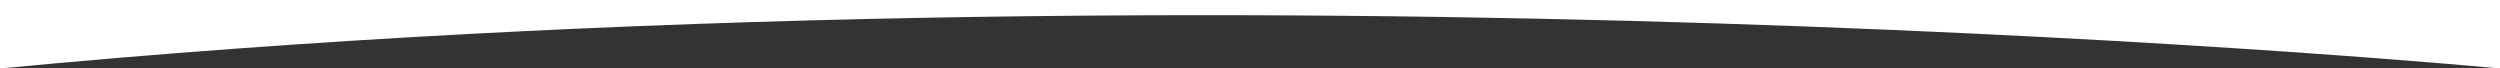 <?xml version="1.0" encoding="utf-8"?>
<!-- Generator: Adobe Illustrator 23.0.6, SVG Export Plug-In . SVG Version: 6.00 Build 0)  -->
<svg version="1.1" id="Capa_1" xmlns="http://www.w3.org/2000/svg" xmlns:xlink="http://www.w3.org/1999/xlink" x="0px" y="0px"
	 viewBox="0 0 2500 68.5" style="enable-background:new 0 0 2500 68.5;" xml:space="preserve">
<rect x="0" y="0" width="2500" height="68.5" fill="#333333" stroke="none"/>
<style type="text/css">
	.st0{fill:#FFFFFF;}
</style>
<path class="st0" d="M0,0v1v57.5v10c1253-120,2500,0,2500,0v-10V1V0H0z"/>
</svg>
